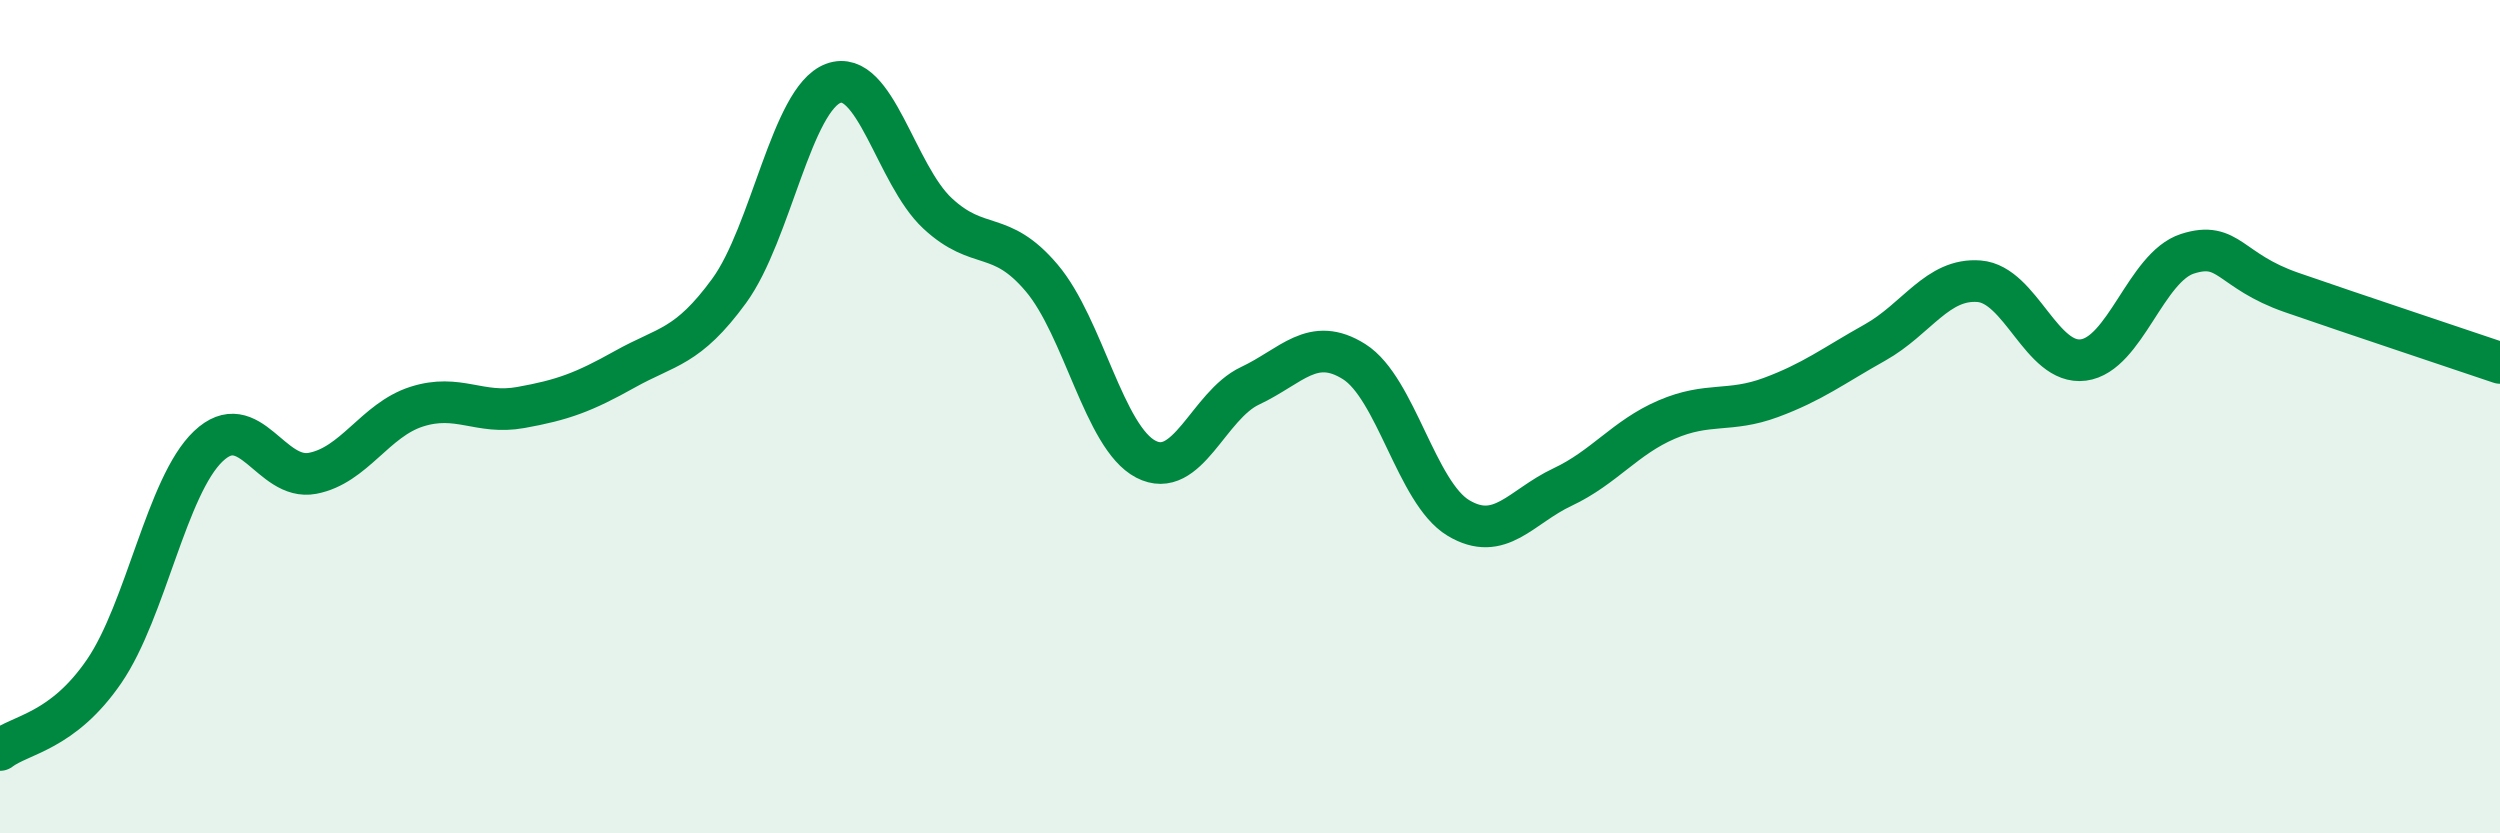 
    <svg width="60" height="20" viewBox="0 0 60 20" xmlns="http://www.w3.org/2000/svg">
      <path
        d="M 0,18 C 0.5,17.62 1.5,17.57 2.5,16.11 C 3.5,14.65 4,11.66 5,10.71 C 6,9.76 6.5,11.55 7.5,11.36 C 8.5,11.17 9,10.08 10,9.76 C 11,9.44 11.5,9.96 12.5,9.78 C 13.5,9.6 14,9.42 15,8.86 C 16,8.3 16.5,8.35 17.5,6.98 C 18.5,5.61 19,2.37 20,2 C 21,1.63 21.5,4.19 22.5,5.12 C 23.5,6.05 24,5.49 25,6.67 C 26,7.85 26.5,10.5 27.5,11.02 C 28.5,11.54 29,9.73 30,9.26 C 31,8.79 31.5,8.05 32.5,8.68 C 33.5,9.31 34,11.83 35,12.43 C 36,13.03 36.5,12.16 37.5,11.69 C 38.5,11.22 39,10.5 40,10.07 C 41,9.64 41.5,9.91 42.5,9.54 C 43.5,9.17 44,8.78 45,8.22 C 46,7.66 46.5,6.67 47.5,6.75 C 48.5,6.83 49,8.77 50,8.64 C 51,8.51 51.5,6.41 52.5,6.09 C 53.5,5.77 53.5,6.5 55,7.02 C 56.5,7.54 59,8.37 60,8.71L60 20L0 20Z"
        fill="#008740"
        opacity="0.1"
        stroke-linecap="round"
        stroke-linejoin="round"
      />
      <path
        d="M 0,18 C 0.5,17.62 1.5,17.57 2.5,16.11 C 3.5,14.65 4,11.66 5,10.71 C 6,9.76 6.5,11.55 7.5,11.36 C 8.5,11.17 9,10.08 10,9.76 C 11,9.44 11.5,9.96 12.5,9.78 C 13.5,9.6 14,9.42 15,8.86 C 16,8.3 16.5,8.35 17.5,6.98 C 18.5,5.61 19,2.37 20,2 C 21,1.63 21.5,4.19 22.5,5.12 C 23.5,6.05 24,5.49 25,6.67 C 26,7.85 26.5,10.5 27.5,11.02 C 28.5,11.54 29,9.73 30,9.26 C 31,8.79 31.5,8.05 32.5,8.68 C 33.5,9.31 34,11.83 35,12.43 C 36,13.03 36.5,12.16 37.5,11.69 C 38.5,11.22 39,10.5 40,10.07 C 41,9.64 41.5,9.91 42.5,9.54 C 43.5,9.17 44,8.78 45,8.22 C 46,7.66 46.5,6.67 47.5,6.75 C 48.5,6.83 49,8.77 50,8.64 C 51,8.51 51.5,6.41 52.5,6.09 C 53.5,5.77 53.5,6.5 55,7.02 C 56.5,7.54 59,8.37 60,8.71"
        stroke="#008740"
        stroke-width="1"
        fill="none"
        stroke-linecap="round"
        stroke-linejoin="round"
      />
    </svg>
  